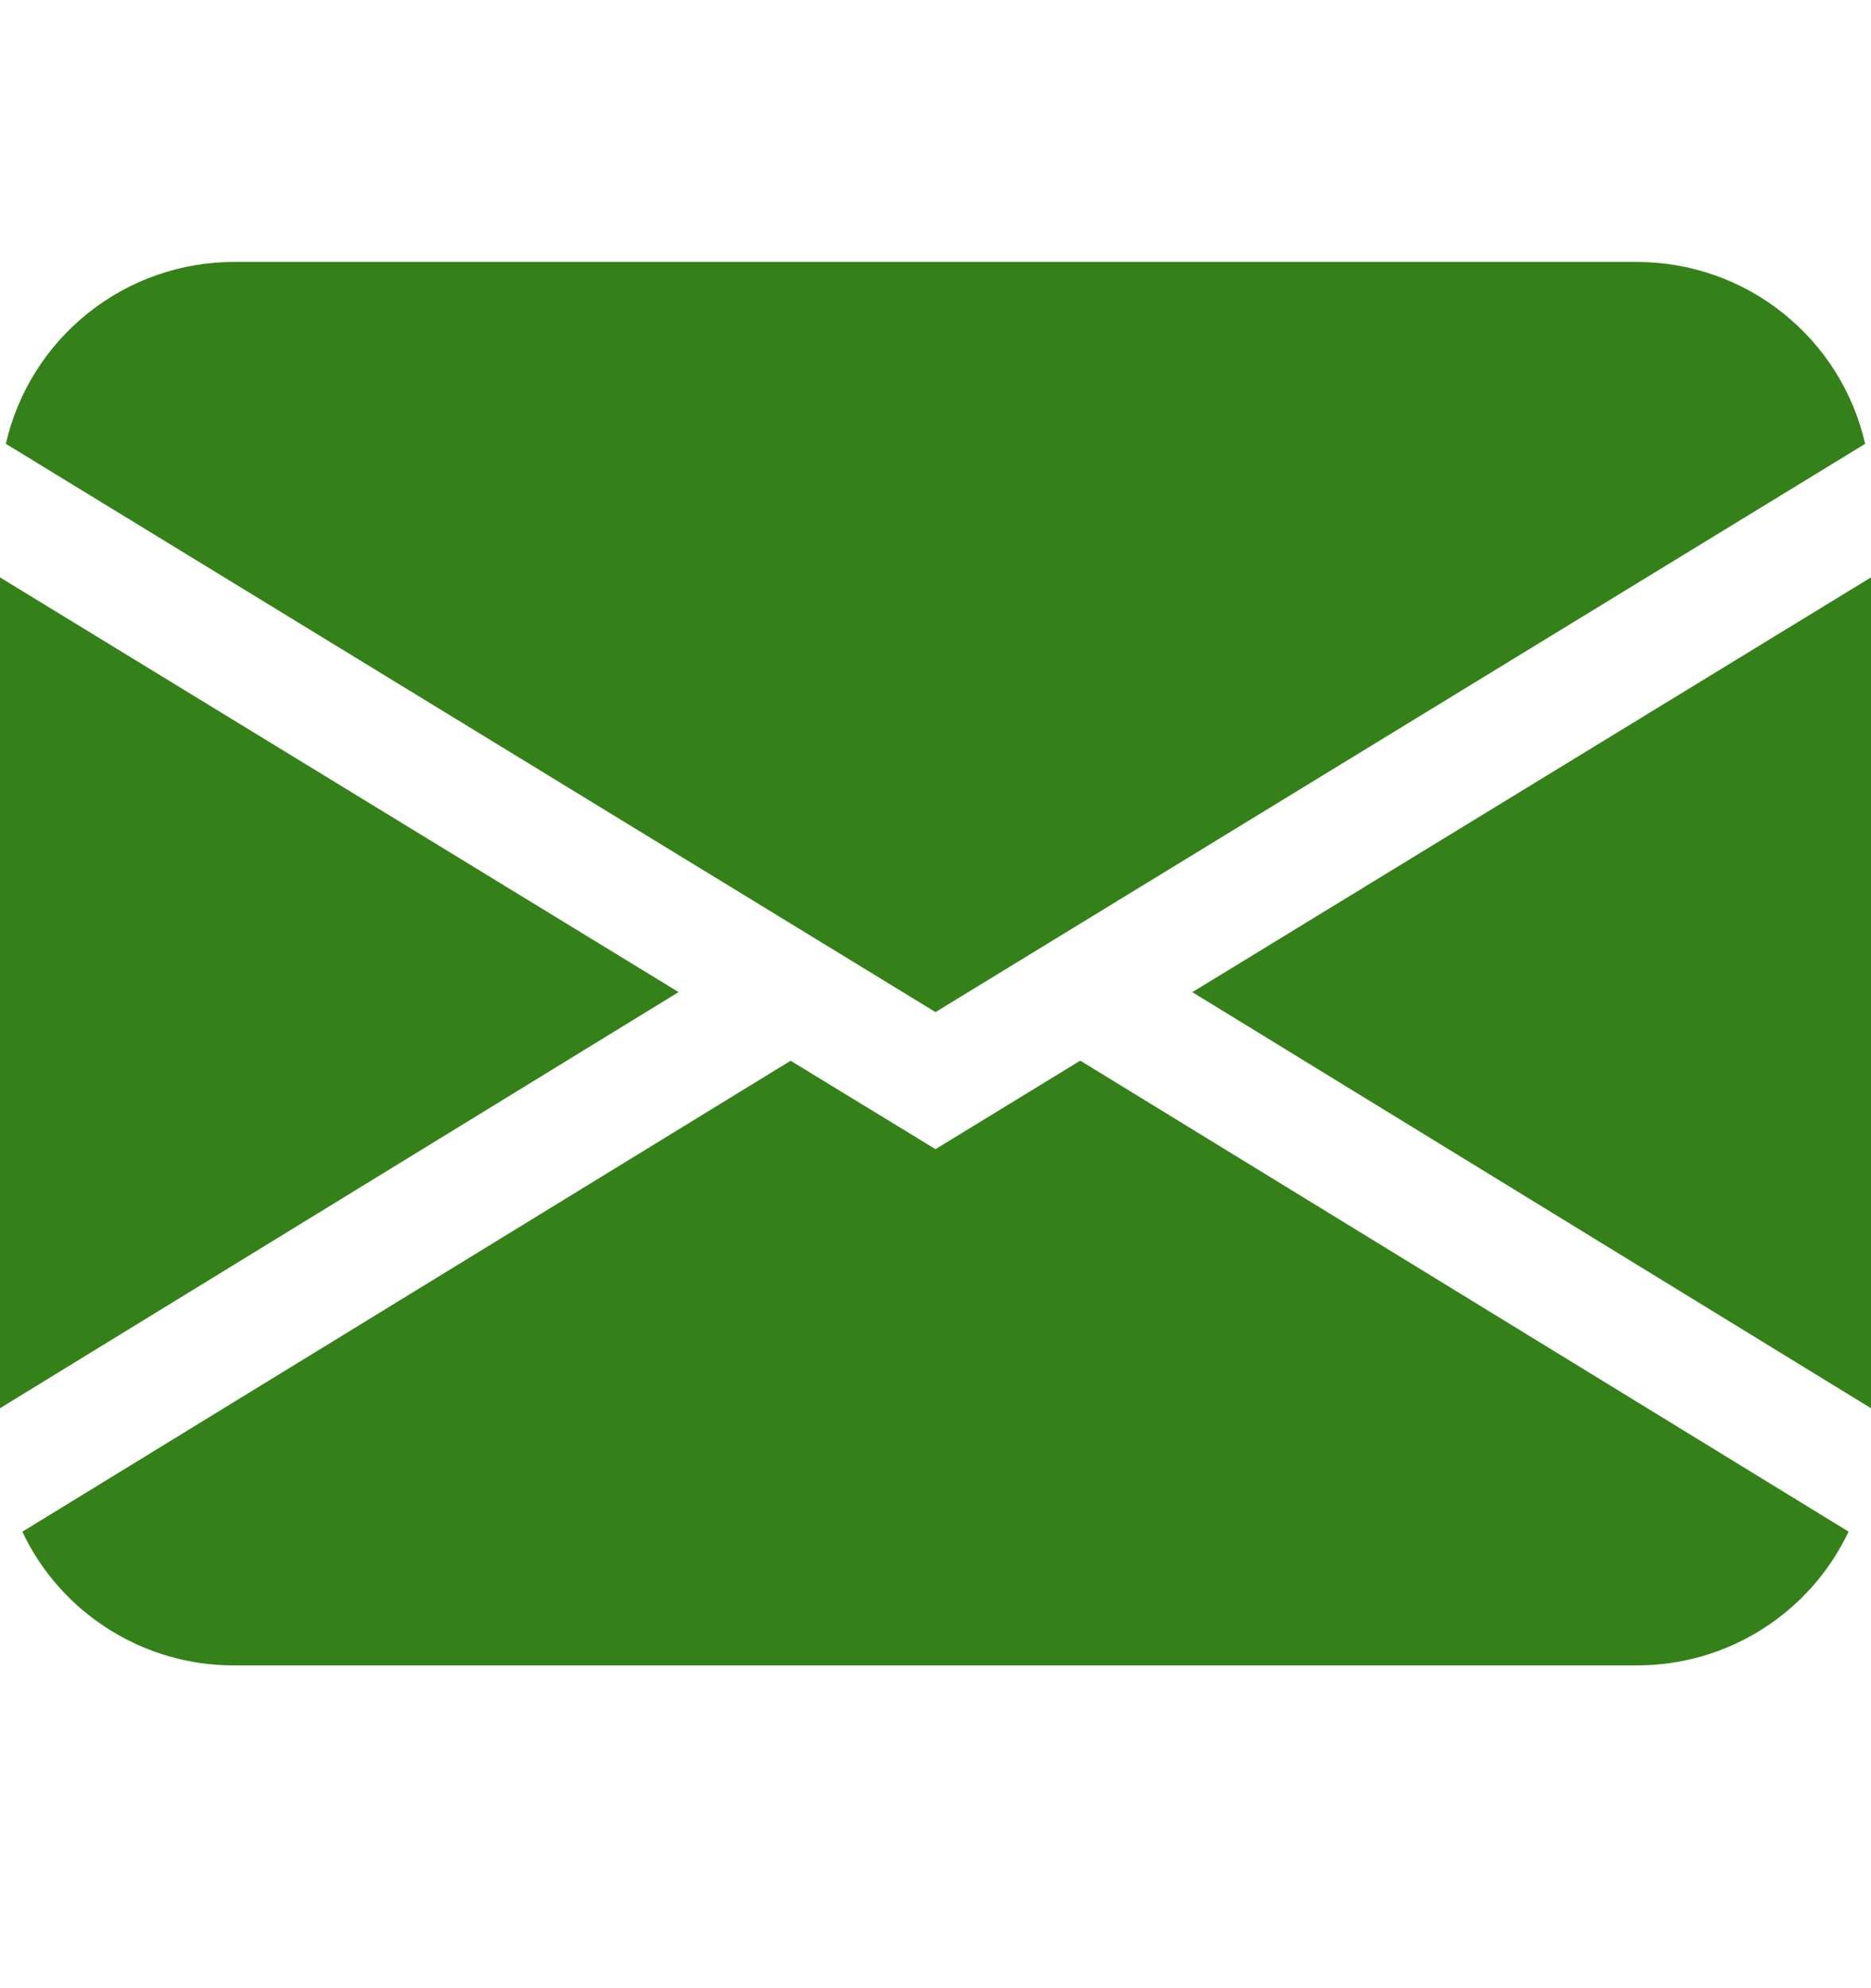 <svg width="16" height="17" viewBox="0 0 16 17" fill="none" xmlns="http://www.w3.org/2000/svg">
<path d="M0.05 3.795C0.151 3.353 0.399 2.959 0.753 2.677C1.107 2.394 1.547 2.24 2 2.24H14C14.453 2.24 14.893 2.394 15.247 2.677C15.601 2.959 15.849 3.353 15.95 3.795L8 8.654L0.05 3.795ZM0 4.937V12.041L5.803 8.483L0 4.937ZM6.761 9.07L0.191 13.097C0.353 13.44 0.61 13.729 0.93 13.931C1.25 14.133 1.621 14.241 2 14.24H14C14.379 14.24 14.75 14.133 15.07 13.93C15.39 13.728 15.646 13.439 15.808 13.096L9.238 9.069L8 9.826L6.761 9.07ZM10.197 8.484L16 12.041V4.937L10.197 8.483V8.484Z" fill="#34811A"/>
</svg>
